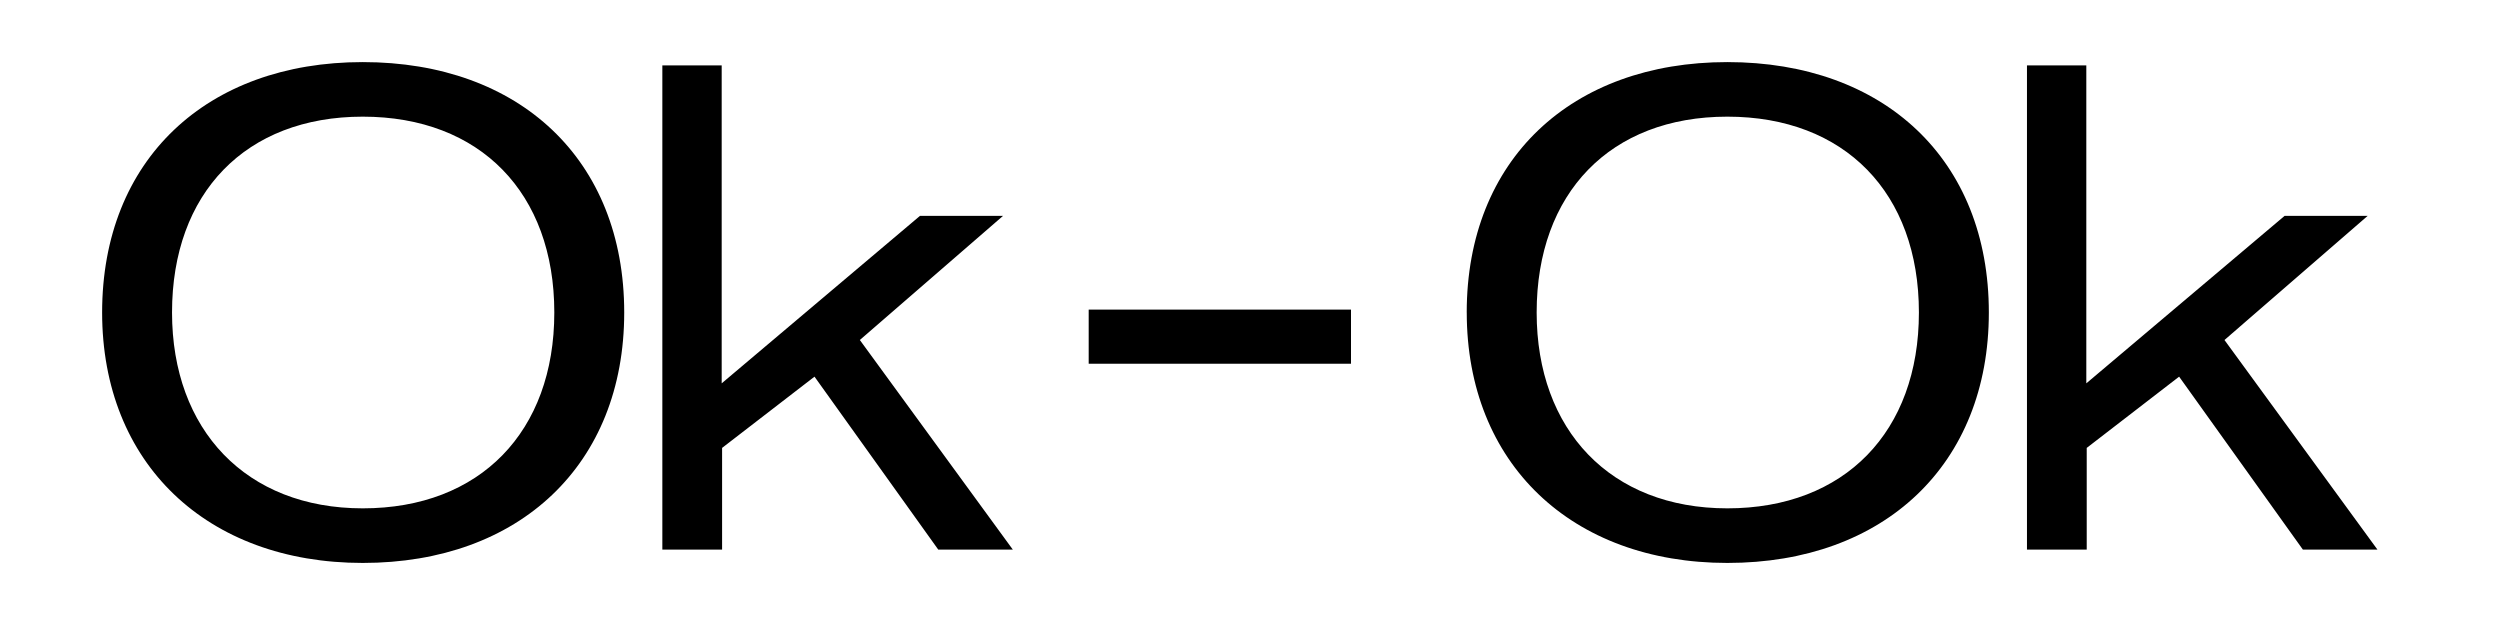 <svg xmlns="http://www.w3.org/2000/svg" width="80" height="20" fill="none"><path fill="#000" d="M3.268 10c0-4.893 3.35-8.013 8.34-8.013 5.017 0 8.367 3.12 8.367 8.013 0 4.867-3.35 8.014-8.367 8.014-4.99 0-8.34-3.187-8.34-8.014zm8.34 6.267c3.756 0 6.13-2.454 6.13-6.267 0-3.827-2.374-6.267-6.13-6.267-3.743 0-6.103 2.44-6.103 6.267 0 3.76 2.373 6.267 6.103 6.267zm9.574-14.174h1.912v10.174l6.346-5.36h2.658l-4.583 3.973 4.895 6.707h-2.386l-3.96-5.534-2.957 2.28v3.254h-1.912V2.093h-.013zM46.935 10c0-4.893 3.35-8.013 8.34-8.013 5.018 0 8.368 3.12 8.368 8.013 0 4.867-3.35 8.014-8.367 8.014-4.99 0-8.34-3.187-8.34-8.014zm8.34 6.267c3.757 0 6.13-2.454 6.13-6.267 0-3.827-2.373-6.267-6.13-6.267-3.742 0-6.102 2.44-6.102 6.267 0 3.76 2.36 6.267 6.103 6.267zM64.85 2.093h1.912v10.174l6.346-5.36h2.658l-4.583 3.973 4.895 6.707h-2.386l-3.96-5.534-2.957 2.28v3.254h-1.912V2.093h-.013zM43.232 9.907v1.733h-8.394V9.907h8.394z"/></svg>